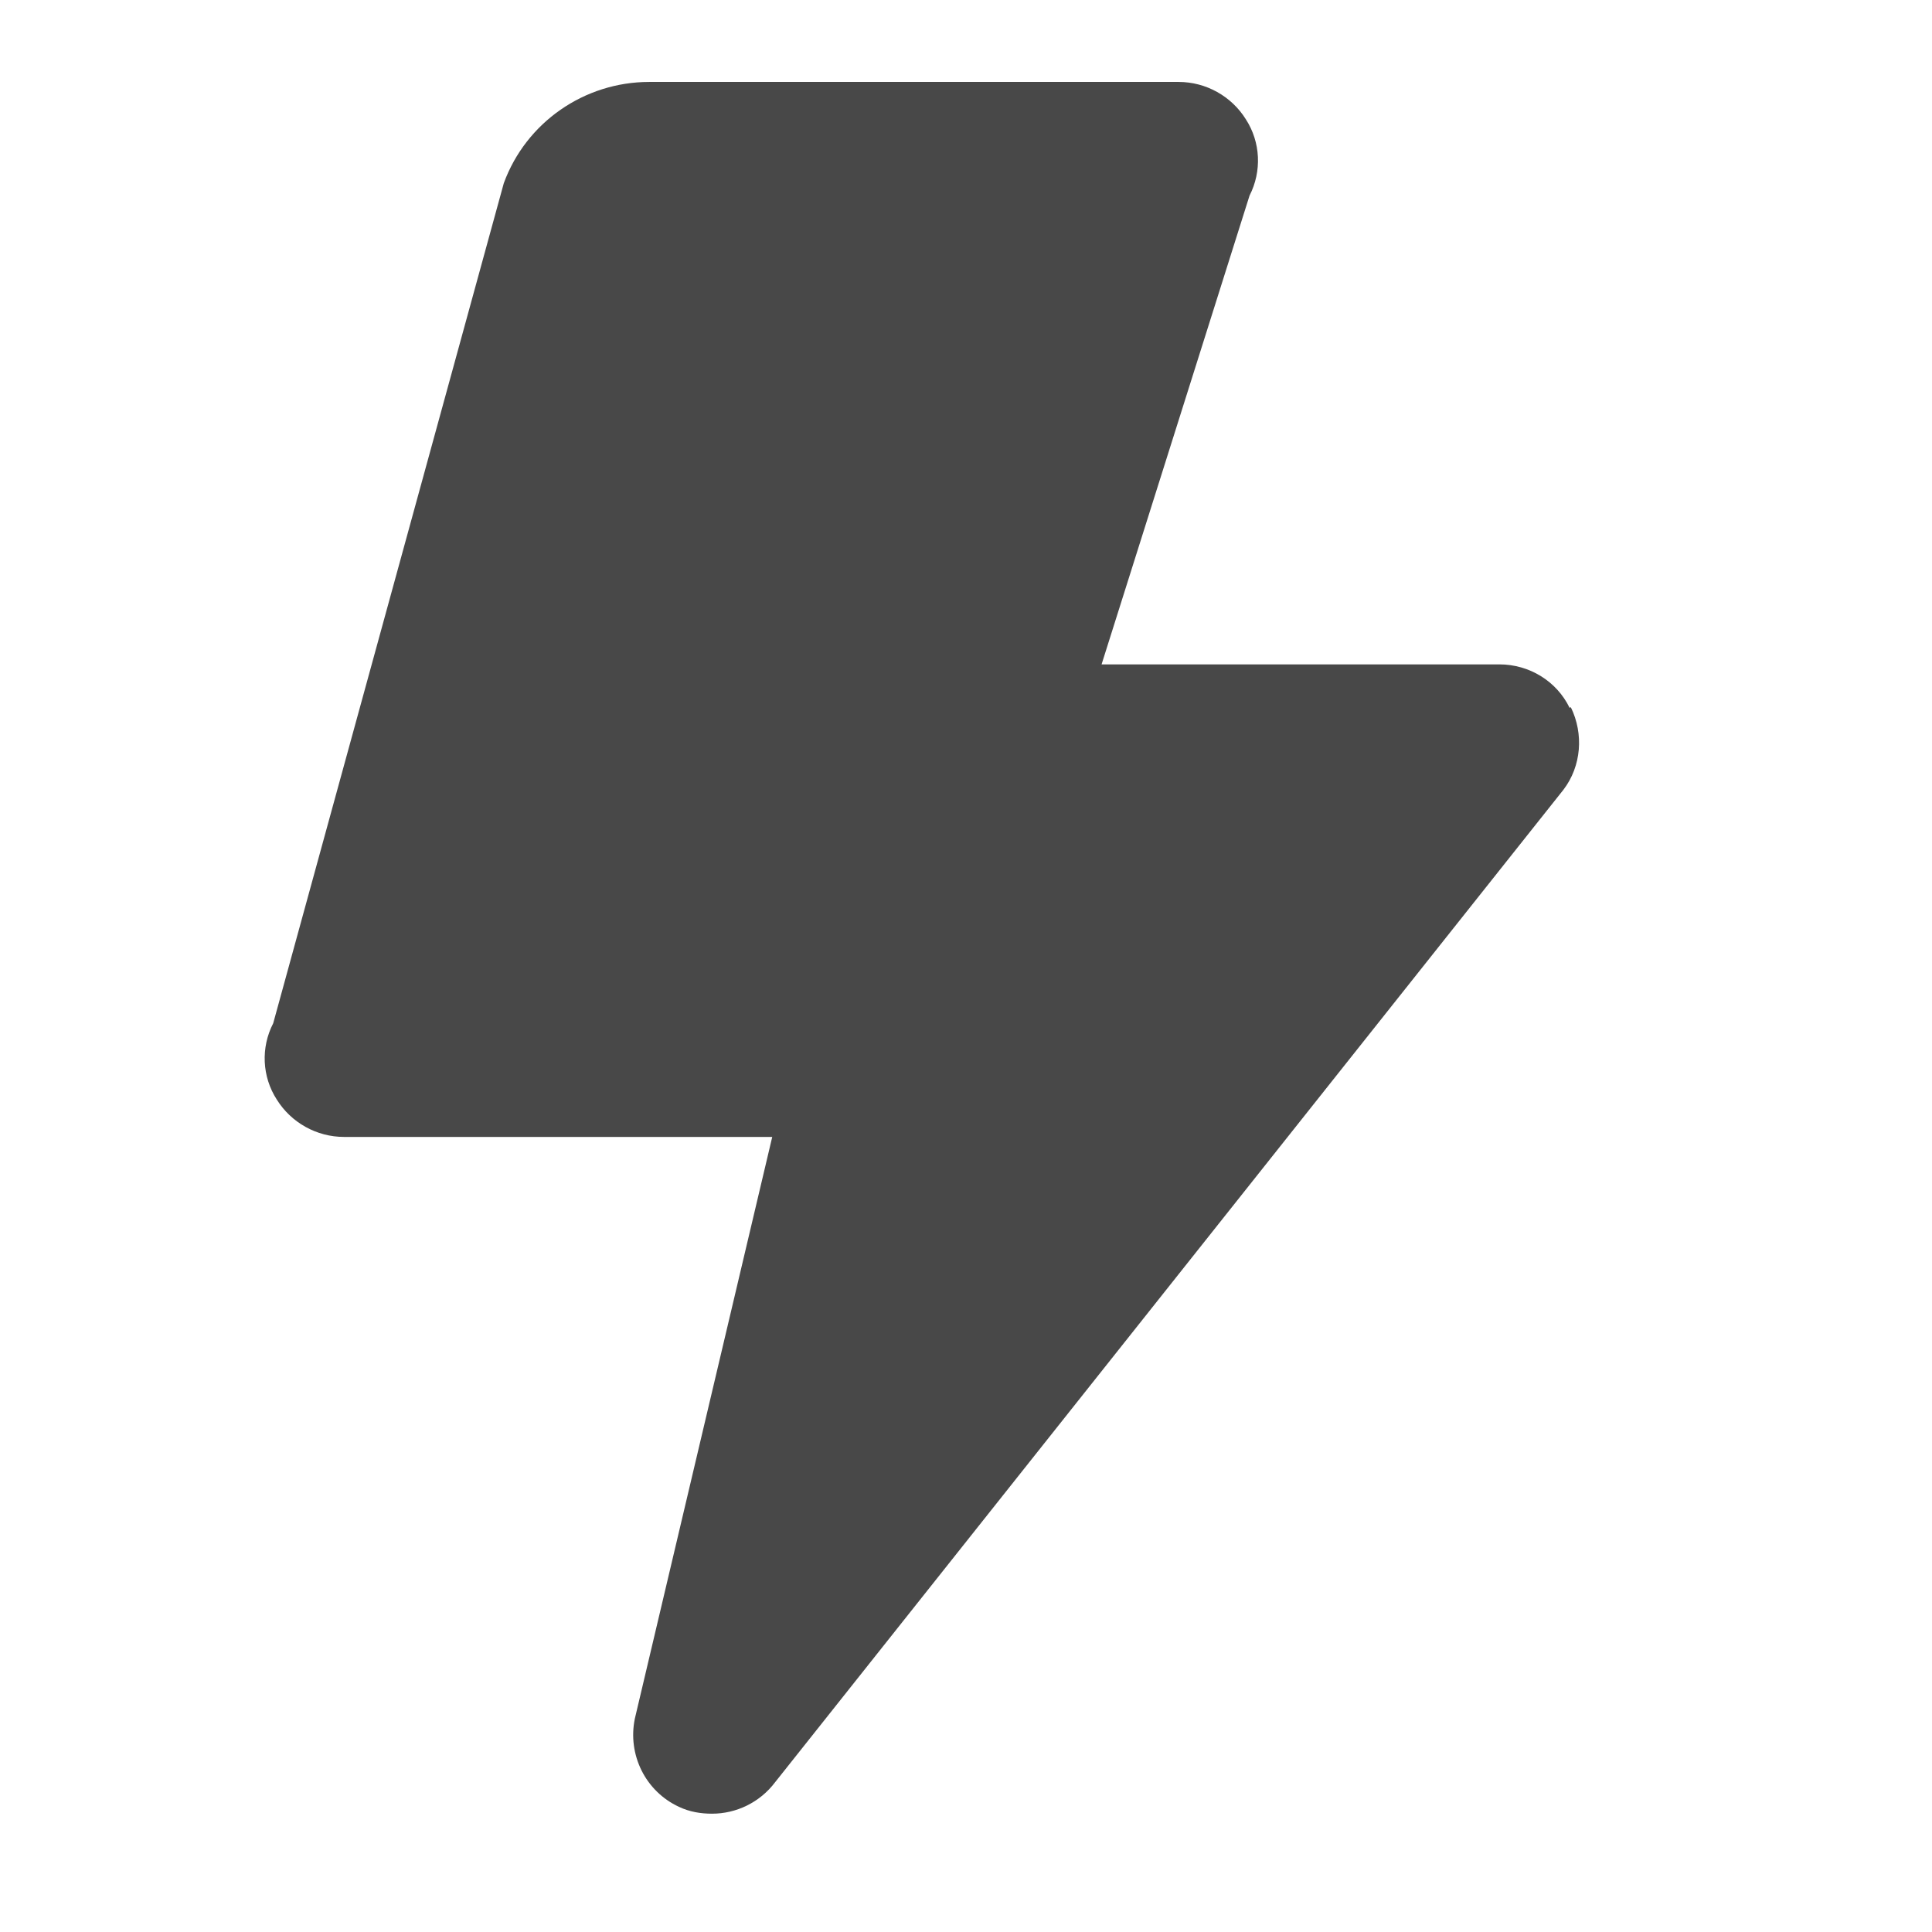 <svg width="17" height="17" viewBox="0 0 17 17" fill="none" xmlns="http://www.w3.org/2000/svg">
<g id="Group 226">
<g id="Lightning">
<path id="Vector" d="M13.811 6.228C13.697 5.993 13.456 5.846 13.193 5.846H9.693L10.995 1.721C11.104 1.508 11.093 1.251 10.962 1.049C10.836 0.847 10.612 0.721 10.371 0.721H5.712C5.143 0.721 4.629 1.076 4.433 1.612L2.404 9.004C2.294 9.217 2.305 9.474 2.436 9.676C2.562 9.878 2.786 10.004 3.027 10.004H6.795L5.586 15.123C5.521 15.44 5.679 15.762 5.975 15.899C6.068 15.943 6.166 15.959 6.265 15.959C6.478 15.959 6.686 15.861 6.822 15.68L13.757 6.949C13.915 6.742 13.937 6.458 13.822 6.223L13.811 6.228Z" fill="#484848"/>
</g>
</g>
</svg>
